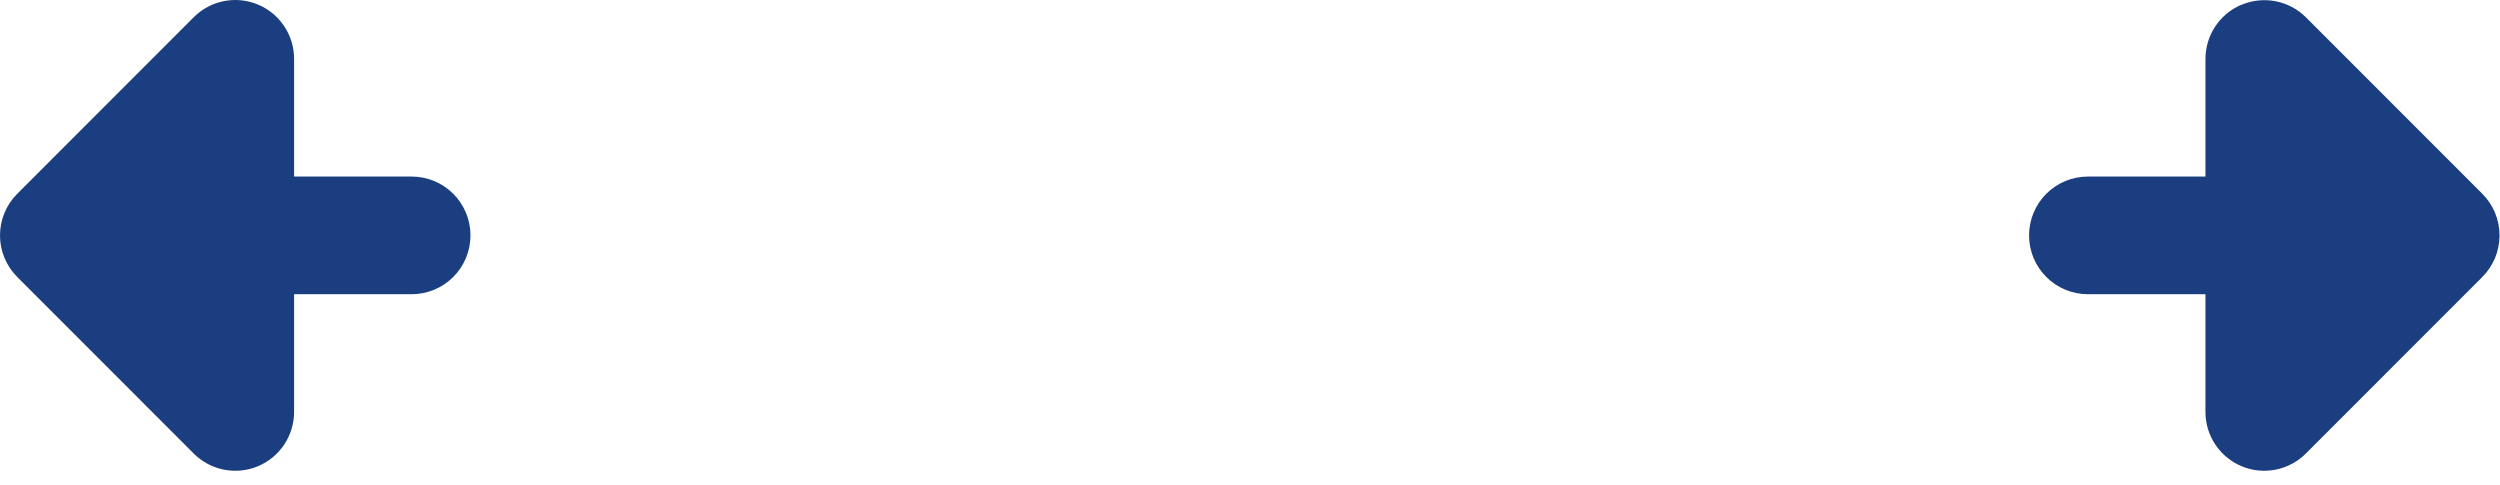 <?xml version="1.0" encoding="UTF-8"?> <svg xmlns="http://www.w3.org/2000/svg" width="170" height="33" viewBox="0 0 170 33" fill="none"><path d="M19.326 1.781C19.766 2.44 20 3.215 19.998 4.007V12.006H27.994C29.055 12.006 30.072 12.428 30.822 13.178C31.571 13.928 31.993 14.945 31.993 16.006C31.993 17.067 31.571 18.084 30.822 18.834C30.072 19.584 29.055 20.006 27.994 20.006H19.998V28.005C20 28.797 19.766 29.572 19.326 30.231C18.887 30.89 18.262 31.404 17.531 31.707C16.799 32.011 15.994 32.09 15.218 31.935C14.441 31.78 13.728 31.398 13.169 30.837L1.175 18.838C0.802 18.466 0.507 18.025 0.305 17.539C0.104 17.053 0 16.532 0 16.006C0 15.48 0.104 14.959 0.305 14.473C0.507 13.987 0.802 13.546 1.175 13.174L13.169 1.175C13.728 0.614 14.441 0.232 15.218 0.077C15.994 -0.078 16.799 0.002 17.531 0.305C18.262 0.608 18.887 1.122 19.326 1.781Z" fill="#1B3E80"></path><path d="M154.75 0.086C153.975 -0.066 153.171 0.015 152.442 0.319V0.311C151.711 0.613 151.085 1.126 150.646 1.784C150.206 2.442 149.971 3.215 149.971 4.007V12.006H141.974C140.914 12.006 139.897 12.428 139.147 13.178C138.398 13.928 137.976 14.945 137.976 16.006C137.976 17.067 138.398 18.084 139.147 18.834C139.897 19.584 140.914 20.006 141.974 20.006H149.971V28.005C149.969 28.797 150.203 29.572 150.642 30.231C151.082 30.89 151.707 31.404 152.438 31.707C153.169 32.011 153.974 32.09 154.751 31.935C155.528 31.78 156.241 31.398 156.8 30.837L168.794 18.838C169.167 18.466 169.462 18.025 169.664 17.539C169.865 17.053 169.969 16.532 169.969 16.006C169.969 15.48 169.865 14.959 169.664 14.473C169.462 13.987 169.167 13.546 168.794 13.174L156.8 1.175C156.239 0.617 155.526 0.238 154.75 0.086Z" fill="#1B3E80"></path></svg> 